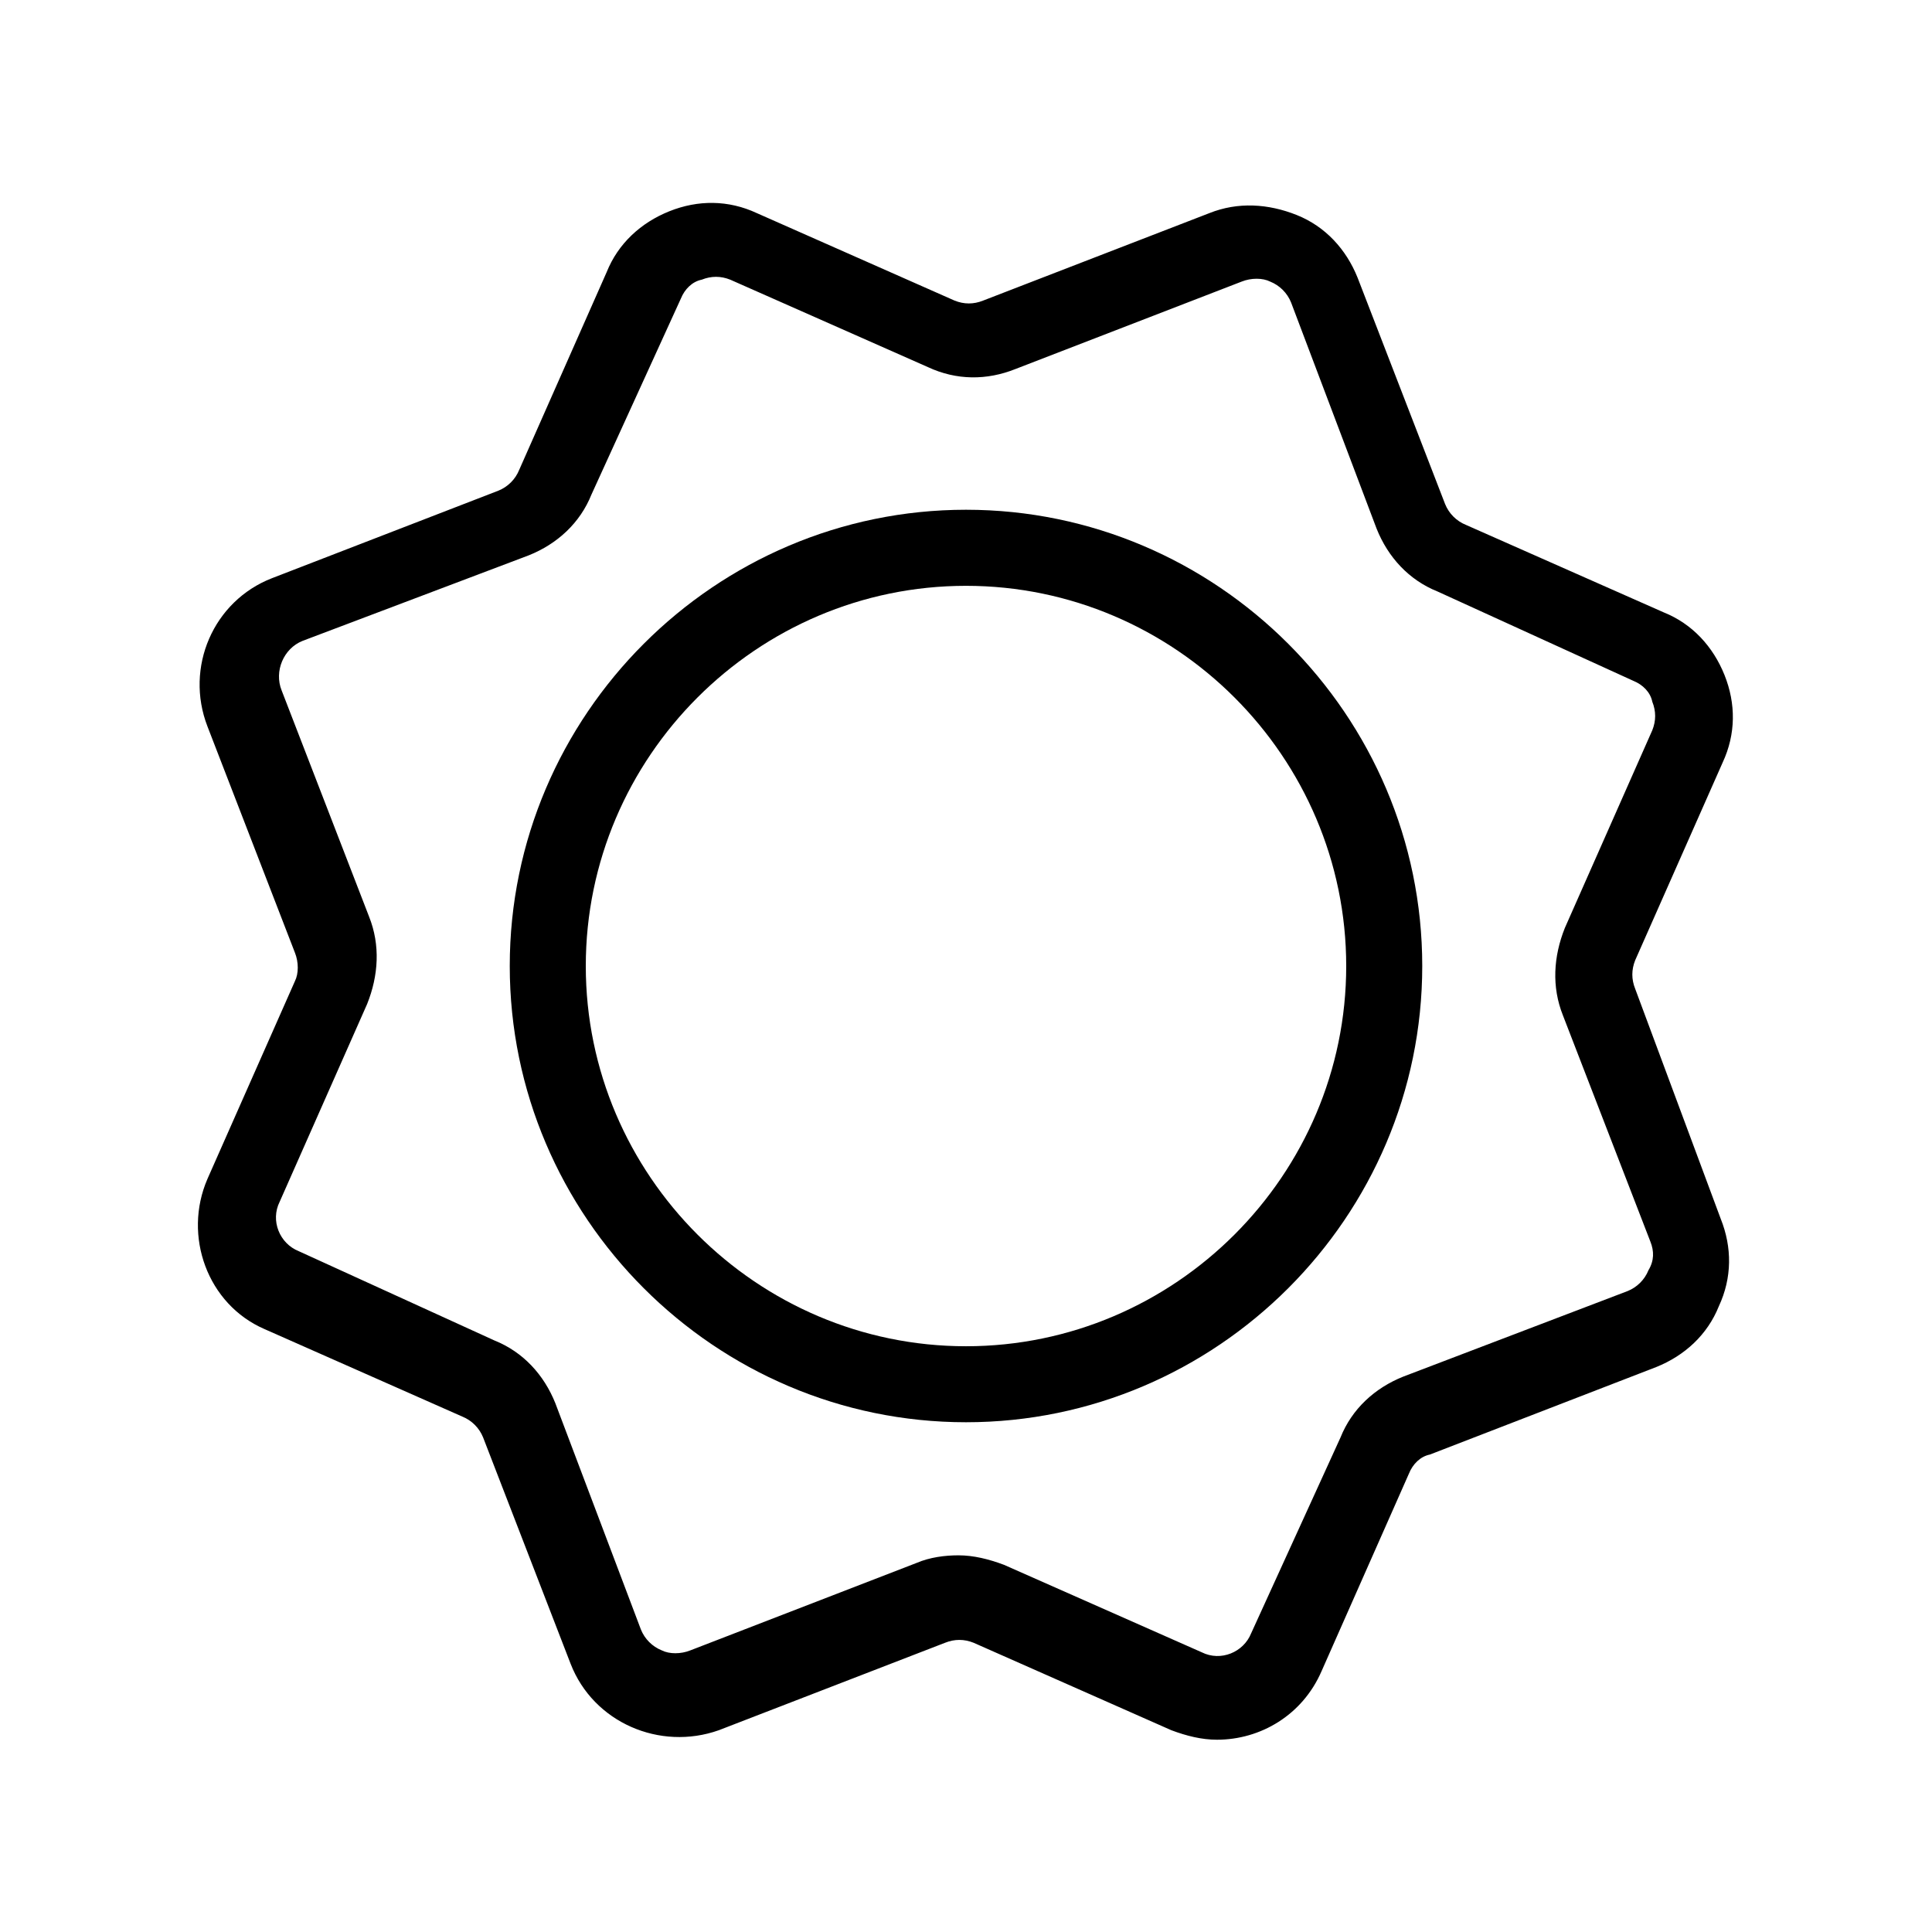 <?xml version="1.0" encoding="UTF-8"?>
<!-- Uploaded to: SVG Repo, www.svgrepo.com, Generator: SVG Repo Mixer Tools -->
<svg fill="#000000" width="800px" height="800px" version="1.1" viewBox="144 144 512 512" xmlns="http://www.w3.org/2000/svg">
 <g>
  <path d="m400 279.09c-66.504 0-120.91 54.41-120.91 120.91s54.41 120.91 120.91 120.91 120.91-54.41 120.91-120.91-54.414-120.91-120.91-120.91zm0 221.68c-55.418 0-100.76-45.344-100.76-100.76s45.344-100.76 100.76-100.76 100.76 45.344 100.76 100.76-45.344 100.76-100.76 100.76z"/>
  <path d="m577.34 406.04c-1.008-2.519-1.008-5.039 0-7.559l23.176-52.395c3.527-7.559 3.527-15.617 0.504-23.176-3.023-7.559-8.566-13.602-16.121-16.625l-52.395-23.176c-2.519-1.008-4.535-3.023-5.543-5.543l-23.176-59.953c-3.023-7.559-8.566-13.602-16.121-16.625-7.559-3.023-15.617-3.527-23.176-0.504l-59.953 23.176c-2.519 1.008-5.039 1.008-7.559 0l-52.395-23.176c-7.559-3.527-15.617-3.527-23.176-0.504s-13.602 8.566-16.625 16.121l-23.176 52.395c-1.008 2.519-3.023 4.535-5.543 5.543l-59.953 23.176c-15.617 6.047-23.176 23.68-17.129 39.297l23.176 59.953c1.008 2.519 1.008 5.543 0 7.559l-23.176 52.395c-6.551 15.113 0 33.25 15.113 39.801l52.395 23.176c2.519 1.008 4.535 3.023 5.543 5.543l23.176 59.953c6.047 15.617 23.68 23.176 39.297 17.633l59.953-23.176c2.519-1.008 5.039-1.008 7.559 0l52.395 23.176c4.031 1.512 8.062 2.519 12.09 2.519 11.586 0 22.672-6.551 27.711-18.137l23.176-52.395c1.008-2.519 3.023-4.535 5.543-5.039l59.953-23.176c7.559-3.023 13.602-8.566 16.625-16.121 3.527-7.559 3.527-15.617 0.504-23.176zm3.527 74.566c-1.008 2.519-3.023 4.535-5.543 5.543l-59.449 22.668c-7.559 3.023-13.602 8.566-16.625 16.121l-23.68 51.895c-2.016 5.039-8.062 7.559-13.098 5.039l-52.398-23.176c-4.031-1.512-8.062-2.519-12.09-2.519-3.527 0-7.559 0.504-11.082 2.016l-59.957 23.176c-2.519 1.008-5.543 1.008-7.559 0-2.519-1.008-4.535-3.023-5.543-5.543l-22.668-59.953c-3.023-7.559-8.566-13.602-16.121-16.625l-51.895-23.68c-5.039-2.016-7.559-8.062-5.039-13.098l23.176-52.398c3.023-7.559 3.527-15.617 0.504-23.176l-23.172-59.953c-2.016-5.039 0.504-11.082 5.543-13.098l59.949-22.672c7.559-3.023 13.602-8.566 16.625-16.121l23.68-51.895c1.008-2.519 3.023-4.535 5.543-5.039 2.519-1.008 5.039-1.008 7.559 0l52.395 23.176c7.559 3.527 15.617 3.527 23.176 0.504l59.953-23.172c2.519-1.008 5.543-1.008 7.559 0 2.519 1.008 4.535 3.023 5.543 5.543l22.668 59.949c3.023 7.559 8.566 13.602 16.121 16.625l51.895 23.68c2.519 1.008 4.535 3.023 5.039 5.543 1.008 2.519 1.008 5.039 0 7.559l-23.176 52.395c-3.023 7.559-3.527 15.617-0.504 23.176l23.176 59.953c1.008 2.519 1.008 5.039-0.504 7.559z"/>
 </g>
</svg>